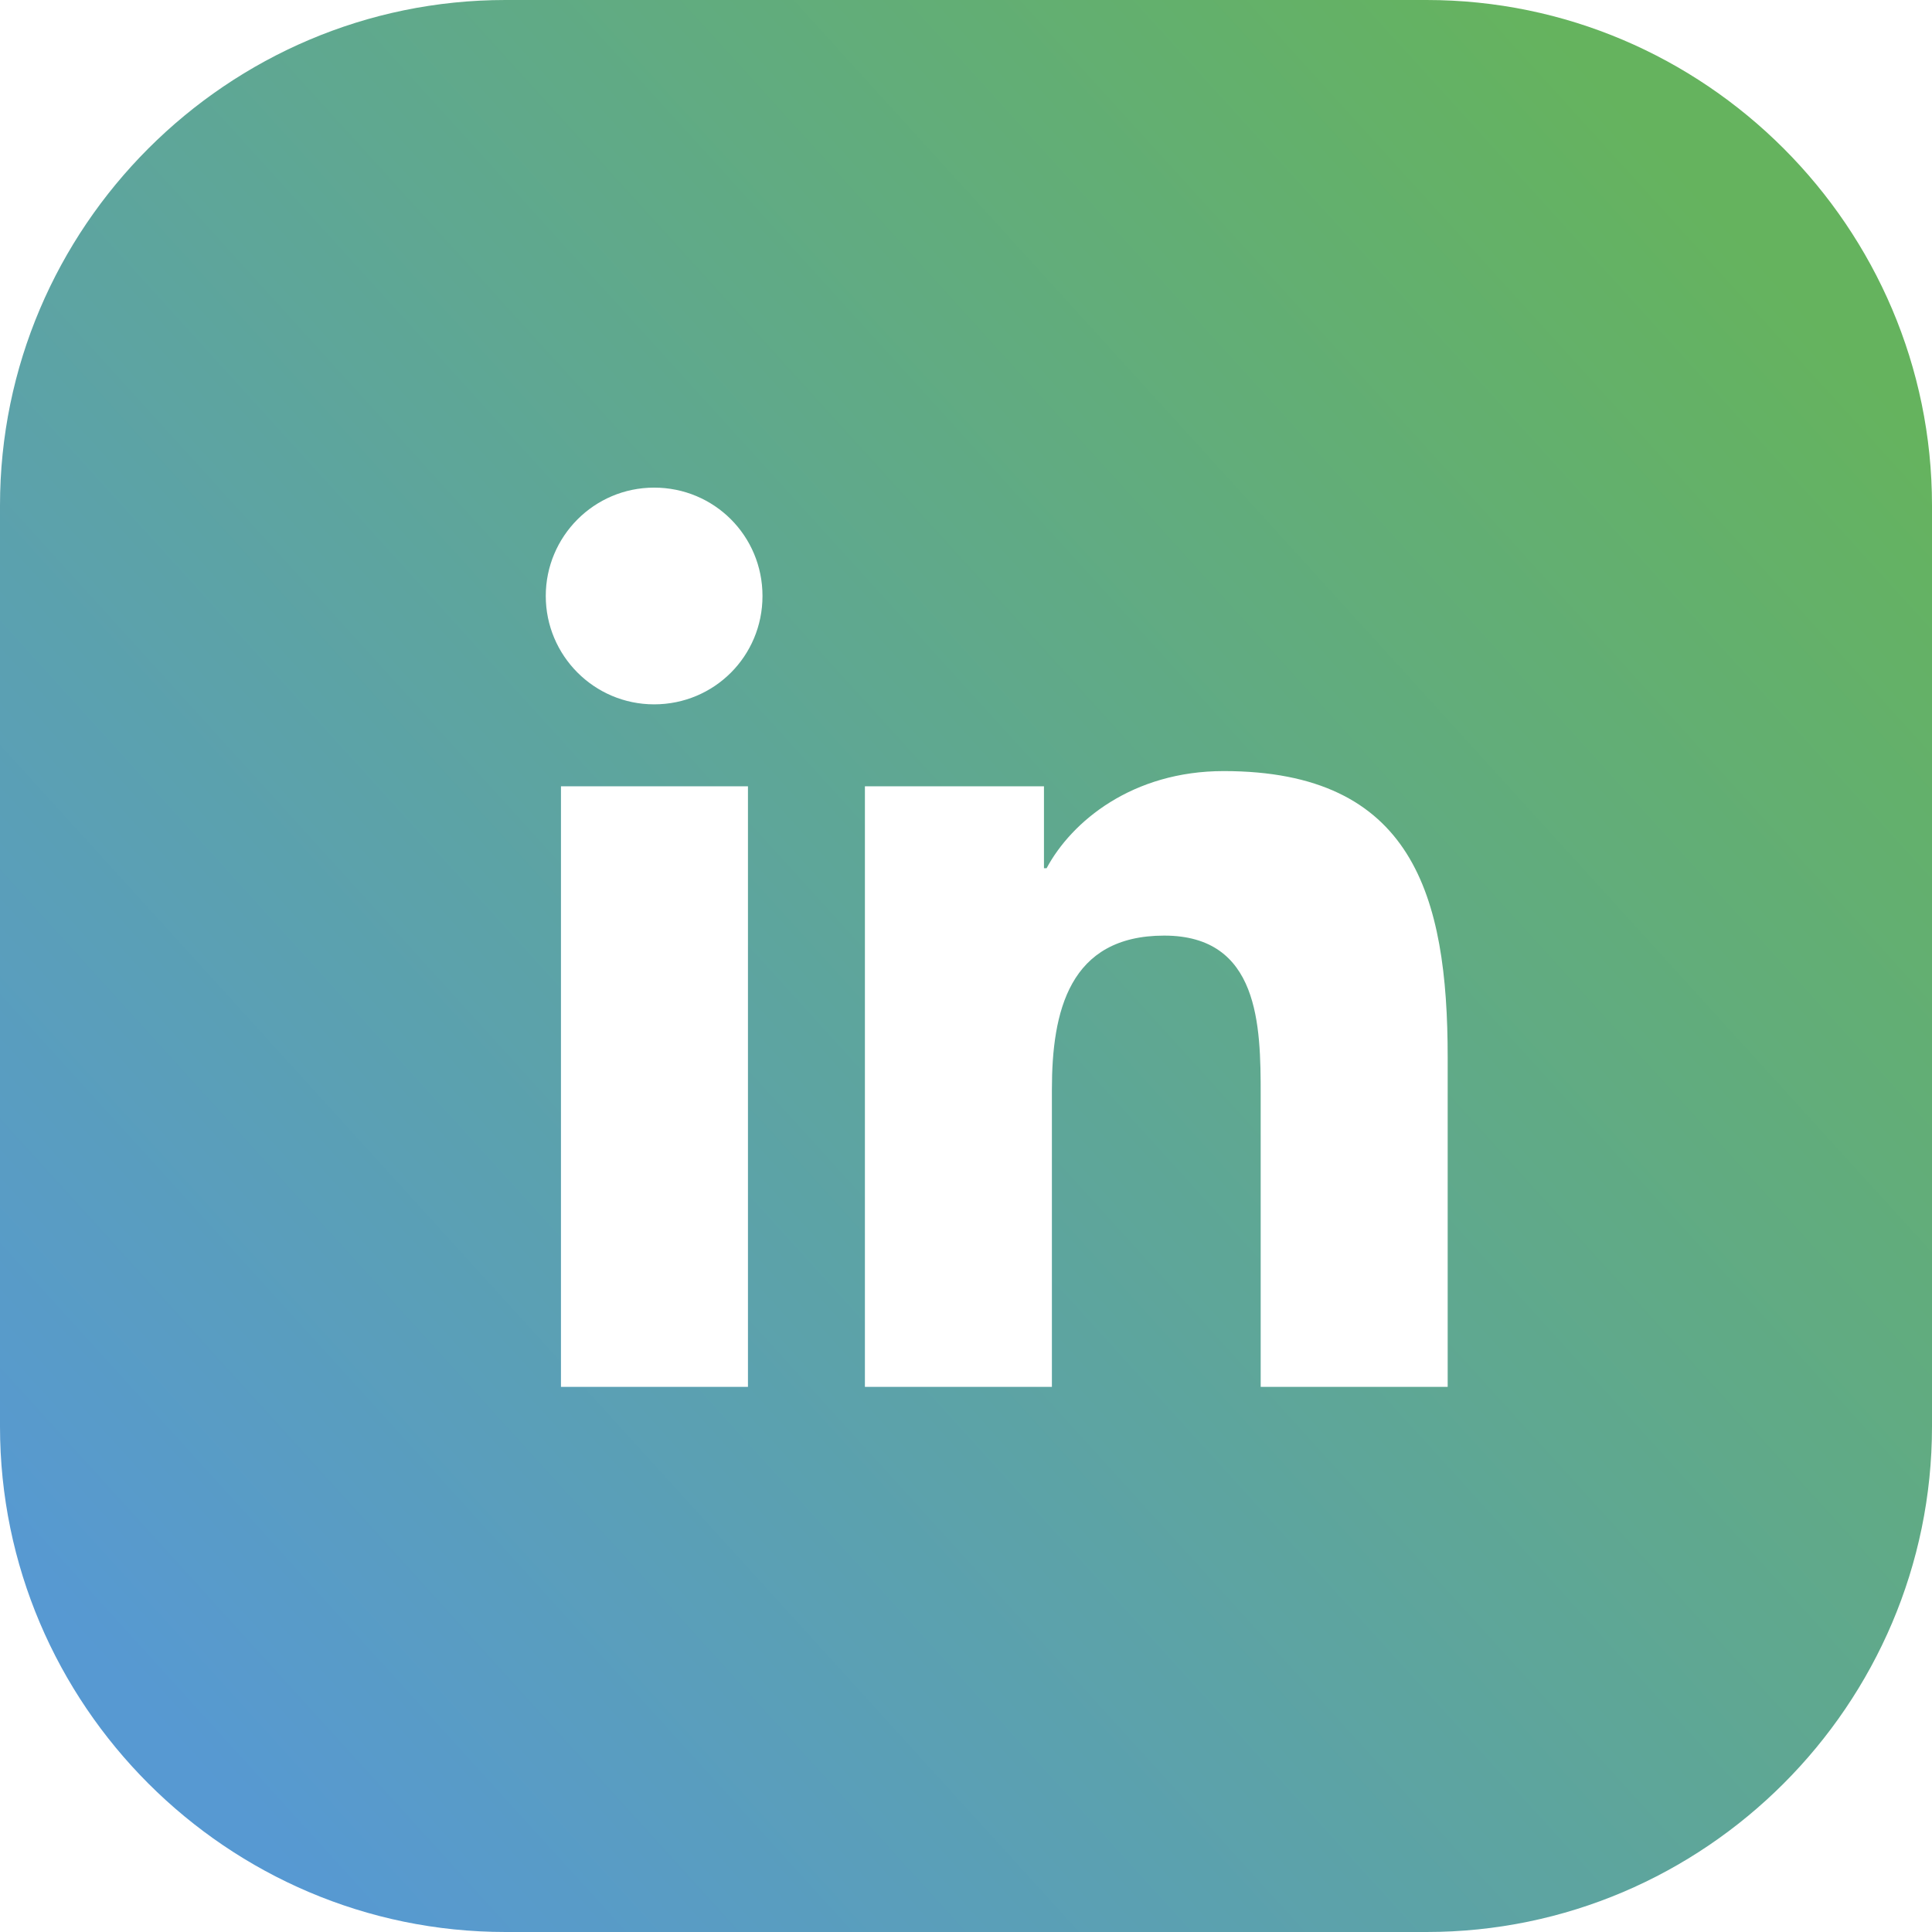 <?xml version="1.0" encoding="UTF-8"?>
<svg id="Layer_2" data-name="Layer 2" xmlns="http://www.w3.org/2000/svg" xmlns:xlink="http://www.w3.org/1999/xlink" viewBox="0 0 29.24 29.24">
  <defs>
    <style>
      .cls-1 {
        fill: url(#linear-gradient);
      }
    </style>
    <linearGradient id="linear-gradient" x1="2.18" y1="25.93" x2="26.57" y2="3.76" gradientUnits="userSpaceOnUse">
      <stop offset="0" stop-color="#5799d2"/>
      <stop offset="1" stop-color="#65b35e"/>
    </linearGradient>
  </defs>
  <g id="ELEMENTS">
    <path class="cls-1" d="M21.59,0H7.65C3.44,0,0,3.44,0,7.65v13.94c0,4.21,3.44,7.65,7.65,7.65h13.94c4.21,0,7.65-3.44,7.65-7.65V7.65c0-4.21-3.44-7.65-7.65-7.65ZM11.32,20.99h-2.83v-9.09h2.83v9.09ZM9.9,10.66c-.91,0-1.64-.74-1.64-1.64s.73-1.64,1.64-1.64,1.64.73,1.64,1.64-.73,1.64-1.64,1.64ZM21.91,20.99h-2.83v-4.42c0-1.05-.02-2.41-1.46-2.41s-1.7,1.15-1.7,2.33v4.5h-2.83v-9.09h2.71v1.24h.04c.38-.71,1.3-1.47,2.68-1.47,2.86,0,3.39,1.88,3.39,4.33v4.99Z"/>
  </g>
</svg>